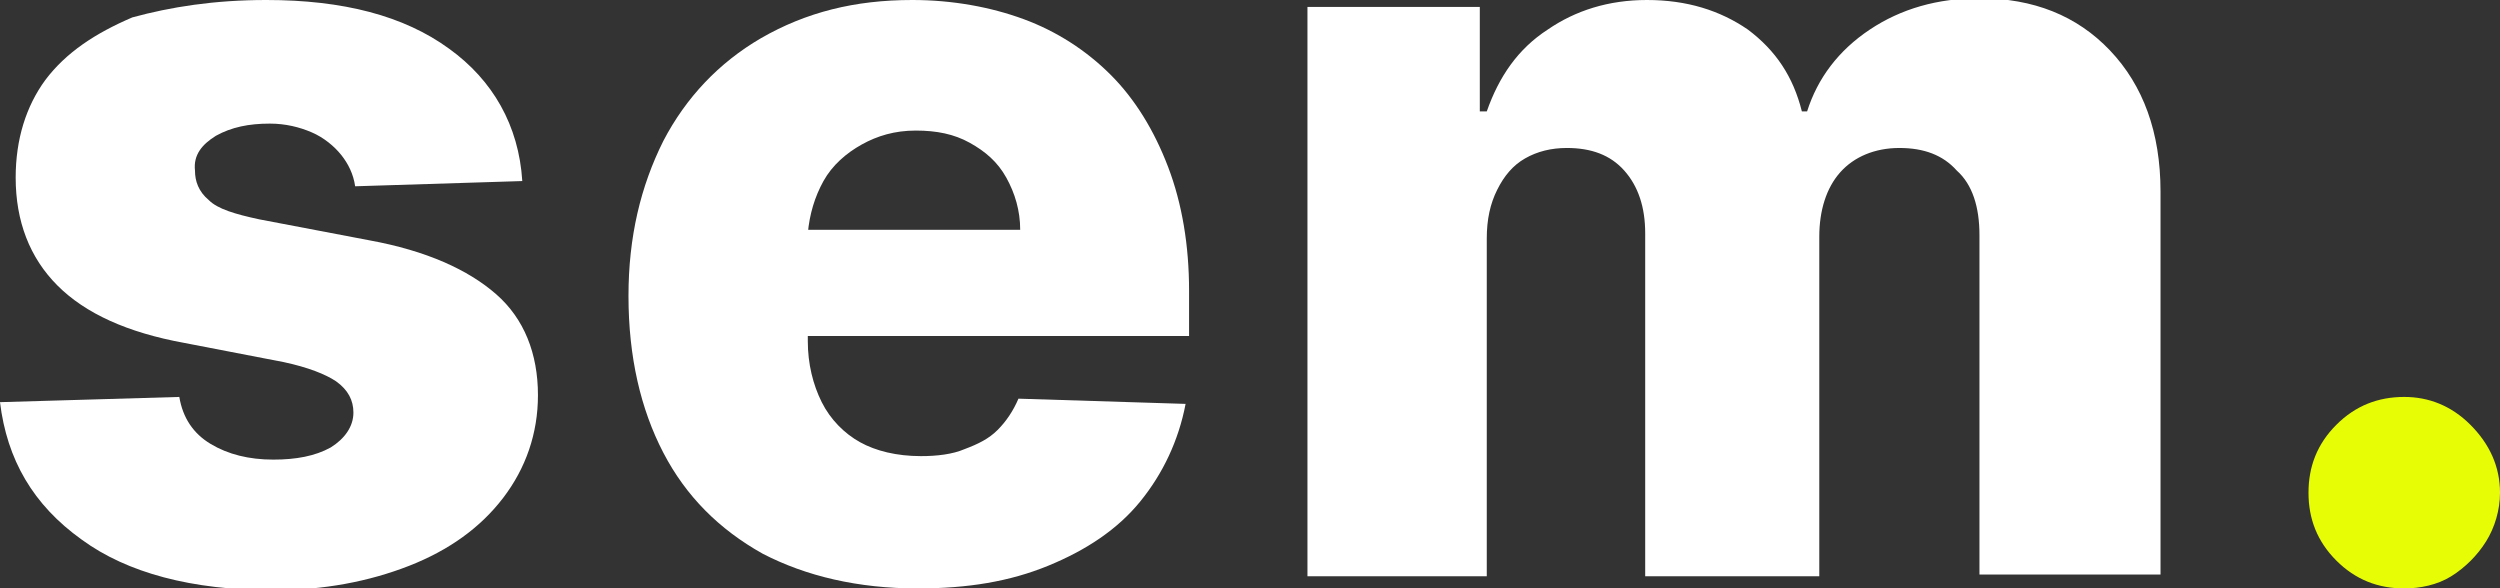 <?xml version="1.0" encoding="UTF-8"?>
<!-- Generator: Adobe Illustrator 27.9.1, SVG Export Plug-In . SVG Version: 6.00 Build 0)  -->
<svg xmlns="http://www.w3.org/2000/svg" xmlns:xlink="http://www.w3.org/1999/xlink" version="1.1" id="Ebene_1" x="0px" y="0px" viewBox="0 0 143.6 33.8" style="enable-background:new 0 0 143.6 33.8;" xml:space="preserve">
<rect x="0" y="0" width="143.6" height="33.8" fill="#333333" stroke="none"/>
<style type="text/css">
	.st0{fill:#FFFFFF;}
	.st1{fill:#E6FD05;}
</style>
<g>
	<path class="st0" d="M30,10.4l-9.6,0.3c-0.1-0.7-0.4-1.3-0.8-1.8c-0.4-0.5-1-1-1.7-1.3c-0.7-0.3-1.5-0.5-2.4-0.5   c-1.2,0-2.2,0.2-3.1,0.7c-0.8,0.5-1.3,1.1-1.2,2c0,0.6,0.2,1.2,0.8,1.7c0.5,0.5,1.5,0.8,2.9,1.1l6.3,1.2c3.3,0.6,5.7,1.7,7.3,3.1   c1.6,1.4,2.4,3.4,2.4,5.8c0,2.2-0.7,4.2-2,5.9s-3.1,3-5.4,3.9c-2.3,0.9-4.9,1.4-7.8,1.4c-4.7,0-8.4-1-11-2.9   C1.9,29,0.4,26.4,0,23.1l10.3-0.3c0.2,1.2,0.8,2.1,1.8,2.7c1,0.6,2.2,0.9,3.6,0.9c1.3,0,2.4-0.2,3.3-0.7c0.8-0.5,1.3-1.2,1.3-2   c0-0.7-0.3-1.3-1-1.8c-0.6-0.4-1.6-0.8-3-1.1l-5.7-1.1c-3.3-0.6-5.7-1.7-7.3-3.3s-2.4-3.7-2.4-6.2c0-2.2,0.6-4.1,1.7-5.6   c1.2-1.6,2.9-2.7,5-3.6C9.8,0.4,12.3,0,15.3,0c4.4,0,7.9,0.9,10.5,2.8C28.3,4.6,29.8,7.2,30,10.4z"></path>
	<path class="st0" d="M52.7,33.8c-3.4,0-6.4-0.7-8.9-2c-2.5-1.4-4.4-3.3-5.7-5.8c-1.3-2.5-2-5.5-2-9c0-3.4,0.7-6.3,2-8.9   c1.3-2.5,3.2-4.5,5.6-5.9C46.3,0.7,49.1,0,52.4,0c2.3,0,4.5,0.4,6.4,1.1c1.9,0.7,3.6,1.8,5,3.2c1.4,1.4,2.5,3.2,3.3,5.3   s1.2,4.5,1.2,7.1v2.6H39.8v-6.1h18.8c0-1.1-0.3-2.1-0.8-3c-0.5-0.9-1.2-1.5-2.1-2s-1.9-0.7-3.1-0.7c-1.2,0-2.2,0.3-3.1,0.8   c-0.9,0.5-1.7,1.2-2.2,2.1c-0.5,0.9-0.8,1.9-0.9,3v6.2c0,1.3,0.3,2.5,0.8,3.5s1.3,1.8,2.2,2.3s2.1,0.8,3.5,0.8   c0.9,0,1.8-0.1,2.5-0.4c0.8-0.3,1.4-0.6,1.9-1.1c0.5-0.5,0.9-1.1,1.2-1.8l9.6,0.3c-0.4,2.1-1.3,4-2.6,5.6s-3.1,2.8-5.3,3.7   S55.6,33.8,52.7,33.8z"></path>
	<path class="st0" d="M75.1,33.2V0.4H85v6h0.4c0.7-2,1.8-3.6,3.5-4.7C90.5,0.6,92.4,0,94.6,0c2.3,0,4.2,0.6,5.8,1.7   c1.6,1.2,2.6,2.7,3.1,4.7h0.3c0.6-1.9,1.8-3.5,3.6-4.7c1.8-1.2,3.9-1.8,6.3-1.8c3.1,0,5.6,1,7.5,3s2.9,4.7,2.9,8.1v22h-10.4V13.5   c0-1.6-0.4-2.9-1.3-3.7c-0.8-0.9-1.9-1.3-3.3-1.3c-1.4,0-2.6,0.5-3.4,1.4c-0.8,0.9-1.2,2.2-1.2,3.7v19.5h-10V13.4   c0-1.5-0.4-2.7-1.2-3.6s-1.9-1.3-3.3-1.3c-0.9,0-1.7,0.2-2.4,0.6c-0.7,0.4-1.2,1-1.6,1.8c-0.4,0.8-0.6,1.7-0.6,2.8v19.4H75.1z"></path>
	<path class="st1" d="M138.1,33.8c-1.5,0-2.8-0.5-3.9-1.6c-1.1-1.1-1.6-2.4-1.6-3.9c0-1.5,0.5-2.8,1.6-3.9c1.1-1.1,2.4-1.6,3.9-1.6   c1.4,0,2.7,0.5,3.8,1.6c1.1,1.1,1.7,2.4,1.7,3.9c0,1-0.3,2-0.8,2.8c-0.5,0.8-1.2,1.5-2,2S139,33.8,138.1,33.8z"></path>
</g>
</svg>
